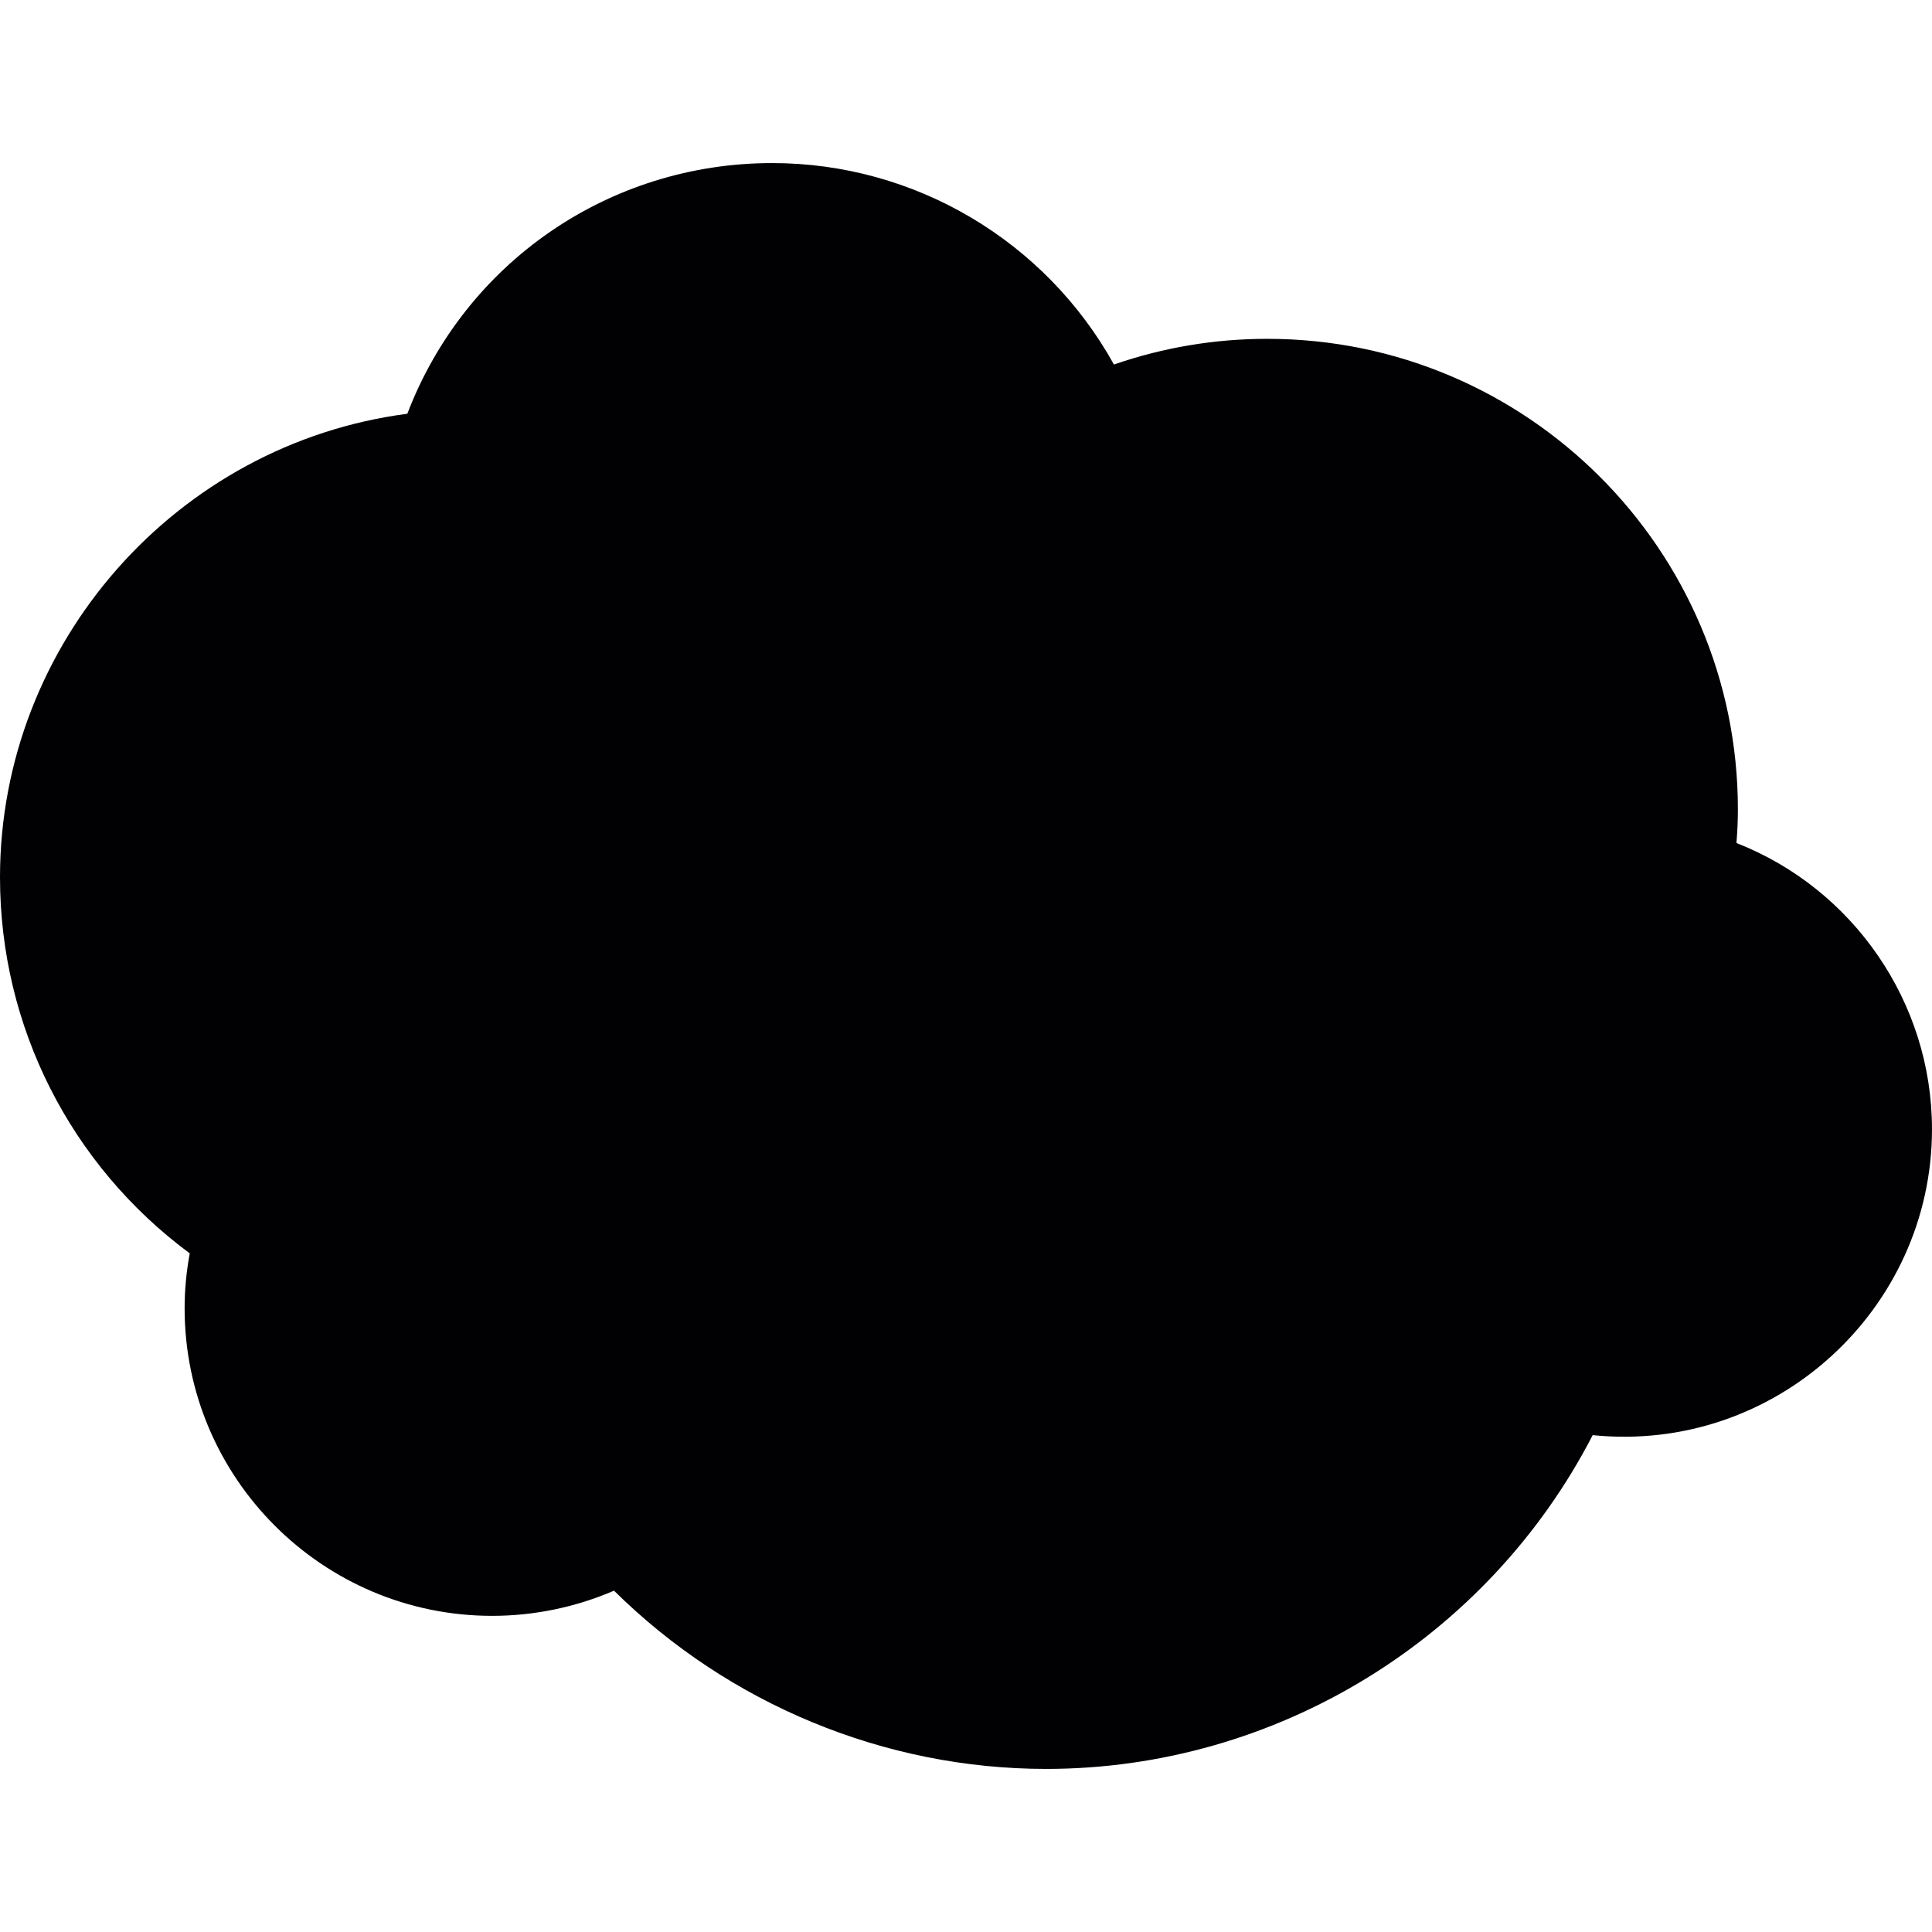 <?xml version="1.0" encoding="iso-8859-1"?>
<!-- Uploaded to: SVG Repo, www.svgrepo.com, Generator: SVG Repo Mixer Tools -->
<svg height="800px" width="800px" version="1.1" id="Capa_1" xmlns="http://www.w3.org/2000/svg" xmlns:xlink="http://www.w3.org/1999/xlink" 
	 viewBox="0 0 312.336 312.336" xml:space="preserve">
<g>
	<path style="fill:#010002;" d="M169.125,285.971c-26.075,0-51.285-10.448-69.86-28.814c-6.194,2.667-12.918,4.069-19.697,4.069
		c-27.418,0-49.722-22.304-49.722-49.728c0-2.93,0.28-5.901,0.829-8.873C11.391,188.359,0,165.936,0,141.829
		c0-37.913,28.617-70.099,65.85-74.938c9.326-24.399,32.555-40.527,58.994-40.527c23.074,0,44.173,12.608,55.241,32.567
		c7.972-2.757,16.284-4.153,24.798-4.153c41.947,0,76.072,34.119,76.072,76.06c0,1.76-0.078,3.55-0.233,5.448
		c18.843,7.375,31.612,25.729,31.612,46.267c0,29.118-25.347,52.449-54.853,49.459C240.501,264.932,206.299,285.971,169.125,285.971
		z"/>
</g>
</svg>
